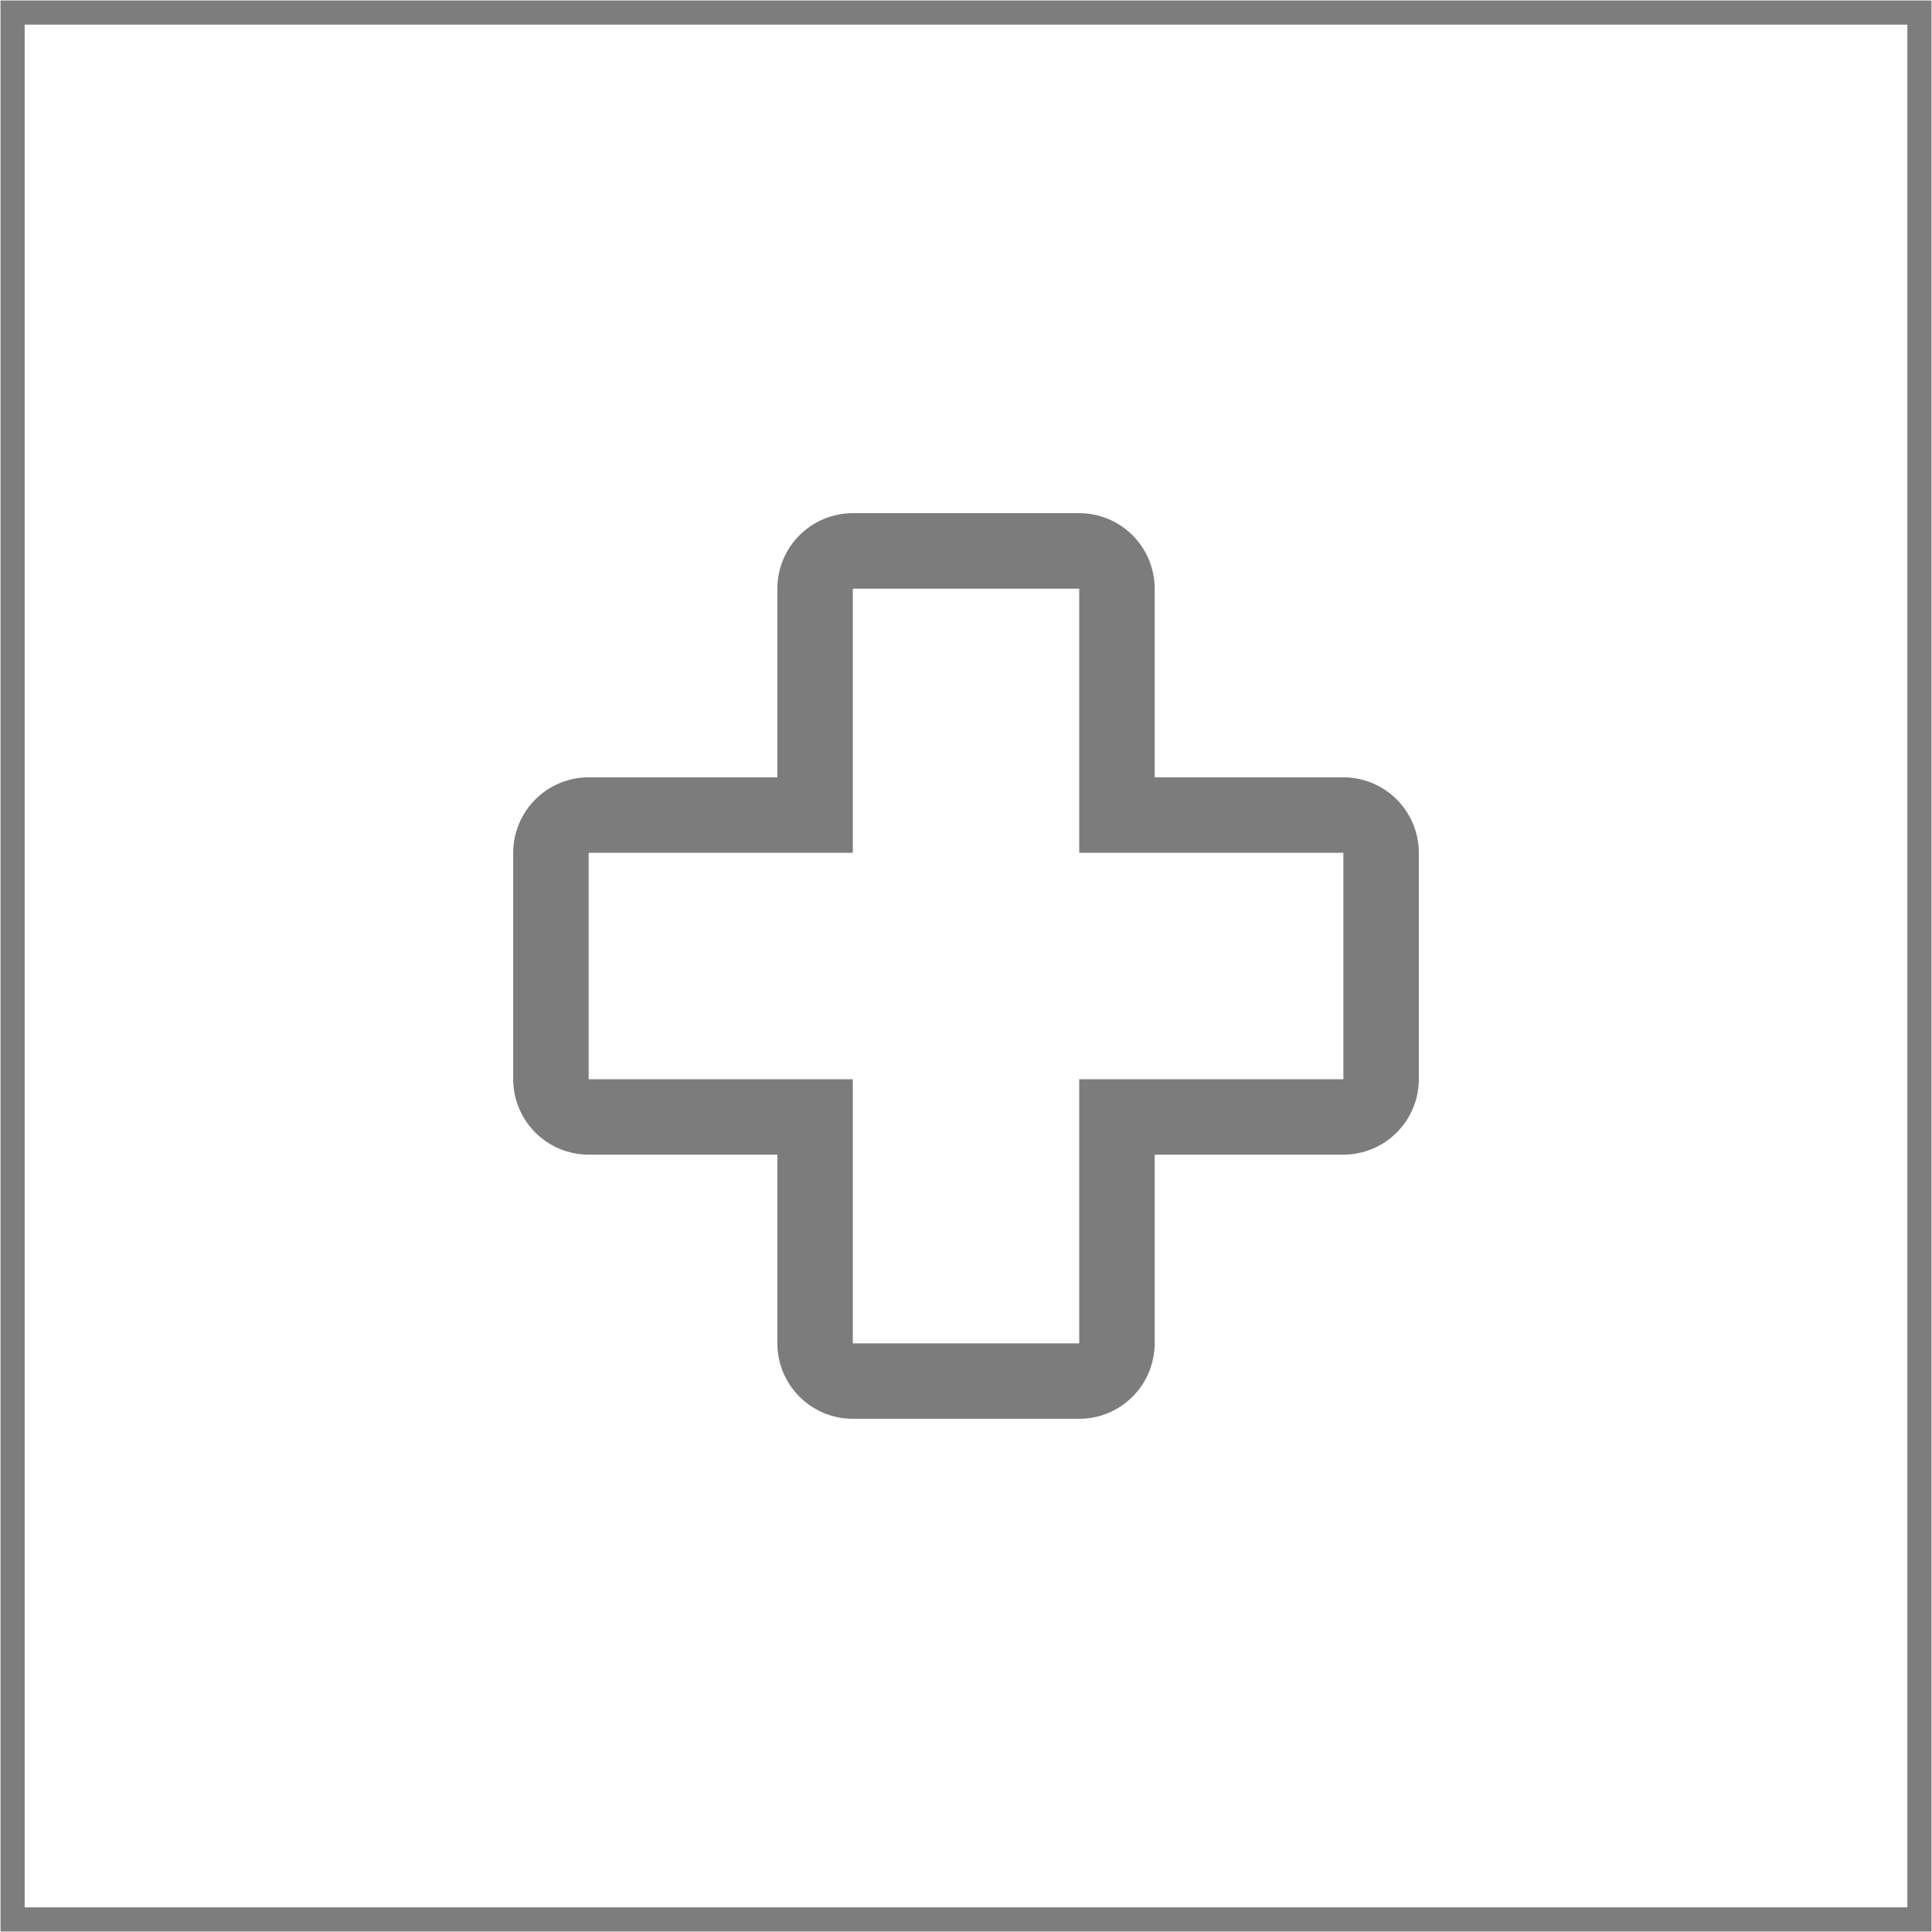 <?xml version="1.0" encoding="UTF-8"?>
<!-- Generator: Adobe Illustrator 16.0.0, SVG Export Plug-In . SVG Version: 6.00 Build 0)  -->
<svg xmlns="http://www.w3.org/2000/svg" xmlns:xlink="http://www.w3.org/1999/xlink" version="1.1" id="Layer_1" x="0px" y="0px" width="80px" height="80px" viewBox="0 0 80 80" xml:space="preserve">
<rect x="0.521" y="0.52" fill="none" stroke="#7D7D7D" stroke-miterlimit="10" width="78.959" height="78.96"></rect>
<path fill="#7C7C7C" d="M44.688,58.75h-9.375c-0.829,0-1.623-0.33-2.209-0.916s-0.915-1.381-0.916-2.209v-7.813h-7.813  c-0.829,0-1.623-0.33-2.209-0.916s-0.915-1.381-0.916-2.209v-9.375c0.001-0.829,0.33-1.623,0.916-2.209s1.38-0.915,2.209-0.916  h7.813v-7.813c0.001-0.829,0.33-1.623,0.916-2.209s1.38-0.915,2.209-0.916h9.375c0.828,0.001,1.623,0.33,2.209,0.916  s0.915,1.38,0.916,2.209v7.813h7.813c0.828,0.001,1.623,0.33,2.209,0.916s0.915,1.38,0.916,2.209v9.375  c-0.001,0.828-0.331,1.623-0.916,2.209c-0.586,0.586-1.381,0.916-2.209,0.916h-7.813v7.813c-0.001,0.828-0.331,1.623-0.916,2.209  C46.311,58.42,45.516,58.75,44.688,58.75z M24.375,35.313v9.375h10.938v10.938h9.375V44.688h10.938v-9.375H44.688V24.375h-9.375  v10.938H24.375z"></path>
</svg>
